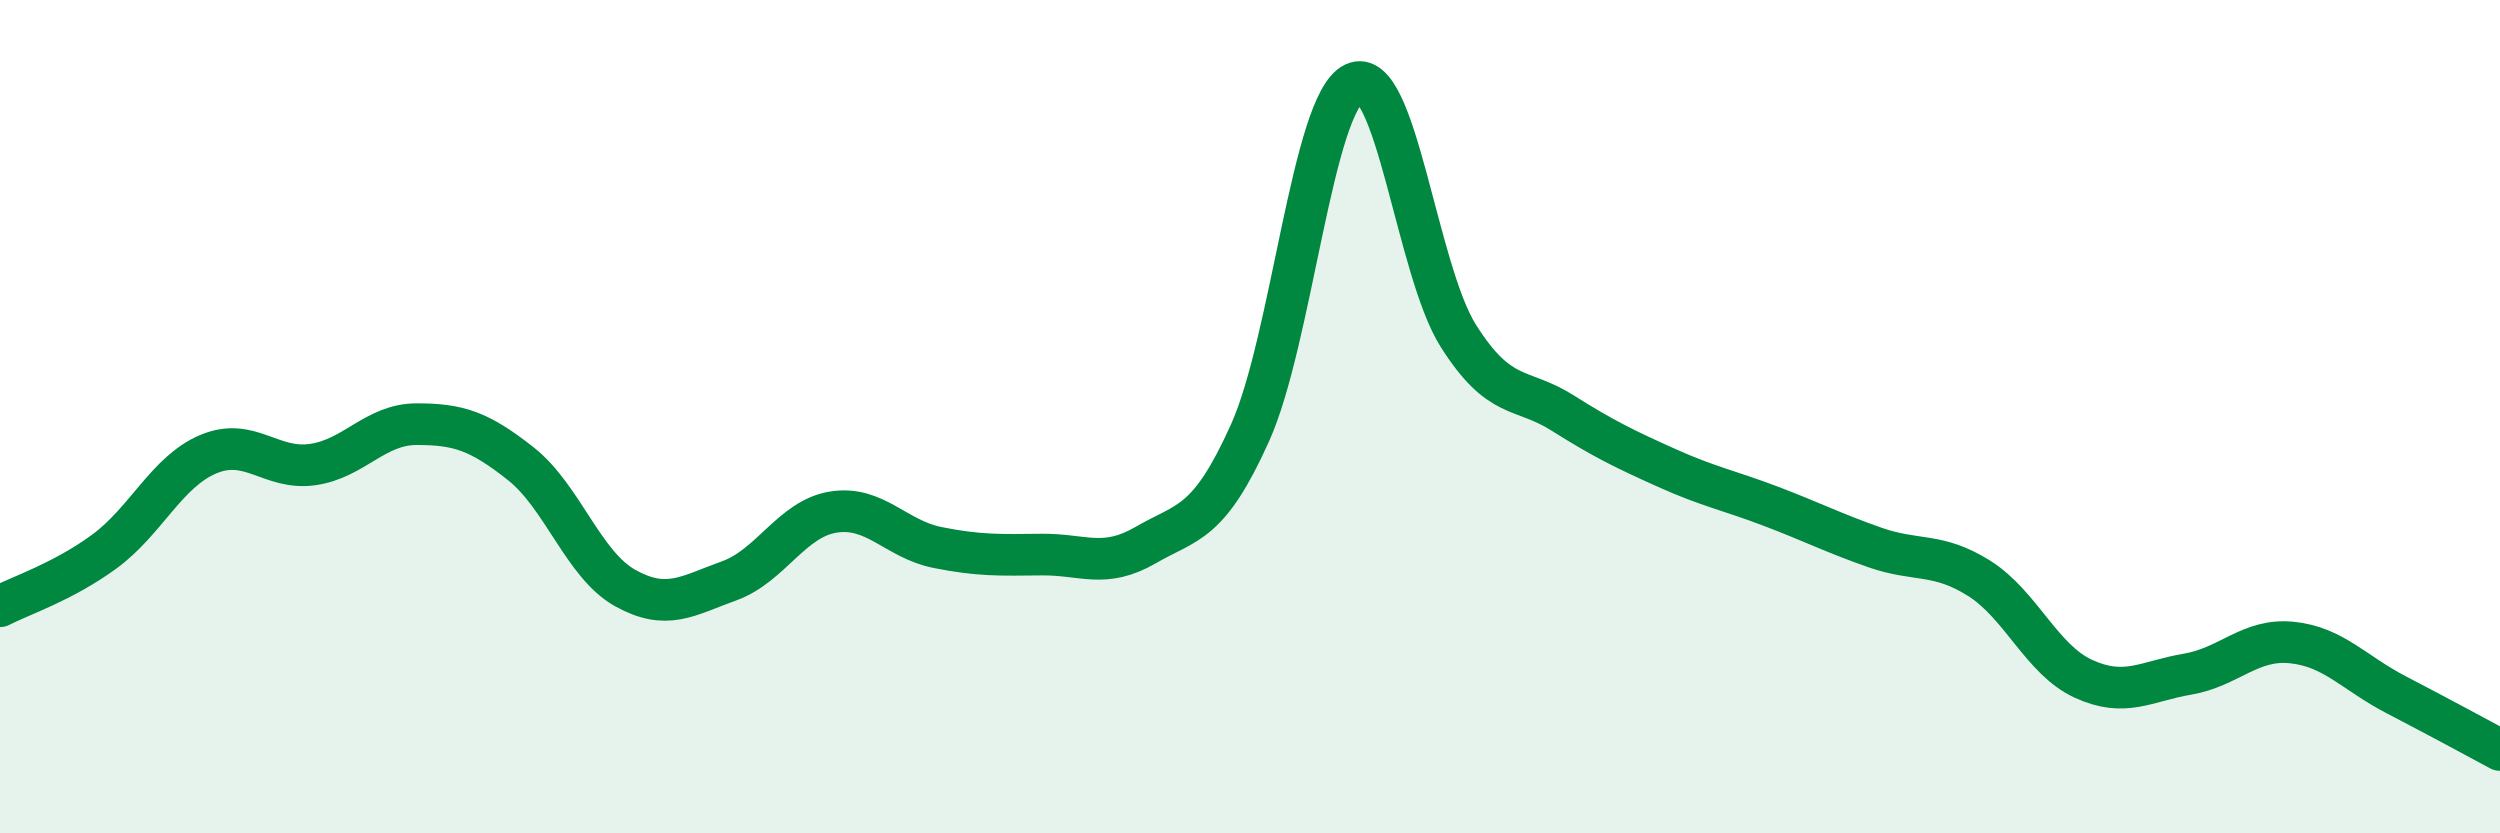 
    <svg width="60" height="20" viewBox="0 0 60 20" xmlns="http://www.w3.org/2000/svg">
      <path
        d="M 0,14.55 C 0.5,14.29 1.5,13.97 2.5,13.24 C 3.5,12.51 4,11.32 5,10.9 C 6,10.48 6.5,11.29 7.5,11.15 C 8.5,11.01 9,10.18 10,10.18 C 11,10.18 11.5,10.34 12.5,11.13 C 13.5,11.92 14,13.55 15,14.11 C 16,14.67 16.5,14.3 17.5,13.94 C 18.5,13.58 19,12.45 20,12.29 C 21,12.13 21.5,12.94 22.5,13.14 C 23.5,13.34 24,13.32 25,13.31 C 26,13.3 26.5,13.66 27.5,13.08 C 28.5,12.5 29,12.61 30,10.39 C 31,8.17 31.5,2.47 32.5,2 C 33.5,1.53 34,6.48 35,8.06 C 36,9.64 36.5,9.28 37.5,9.91 C 38.5,10.54 39,10.78 40,11.23 C 41,11.68 41.5,11.77 42.5,12.15 C 43.5,12.53 44,12.79 45,13.14 C 46,13.49 46.5,13.25 47.5,13.88 C 48.5,14.51 49,15.83 50,16.29 C 51,16.75 51.5,16.35 52.5,16.18 C 53.5,16.01 54,15.32 55,15.42 C 56,15.52 56.5,16.15 57.5,16.67 C 58.5,17.19 59.5,17.73 60,18L60 20L0 20Z"
        fill="#008740"
        opacity="0.1"
        stroke-linecap="round"
        stroke-linejoin="round"
      />
      <path
        d="M 0,14.55 C 0.5,14.29 1.5,13.97 2.5,13.24 C 3.5,12.51 4,11.32 5,10.9 C 6,10.48 6.5,11.29 7.5,11.15 C 8.5,11.01 9,10.18 10,10.18 C 11,10.18 11.5,10.34 12.5,11.13 C 13.5,11.92 14,13.55 15,14.11 C 16,14.67 16.5,14.3 17.5,13.94 C 18.5,13.58 19,12.45 20,12.29 C 21,12.13 21.5,12.94 22.5,13.14 C 23.5,13.34 24,13.32 25,13.31 C 26,13.3 26.5,13.66 27.5,13.08 C 28.5,12.5 29,12.61 30,10.39 C 31,8.17 31.5,2.47 32.5,2 C 33.5,1.53 34,6.48 35,8.06 C 36,9.64 36.5,9.28 37.5,9.91 C 38.5,10.54 39,10.78 40,11.23 C 41,11.68 41.5,11.77 42.5,12.15 C 43.5,12.53 44,12.79 45,13.14 C 46,13.49 46.5,13.25 47.5,13.88 C 48.5,14.51 49,15.83 50,16.29 C 51,16.75 51.5,16.35 52.5,16.18 C 53.5,16.01 54,15.32 55,15.42 C 56,15.52 56.5,16.15 57.5,16.67 C 58.5,17.19 59.5,17.73 60,18"
        stroke="#008740"
        stroke-width="1"
        fill="none"
        stroke-linecap="round"
        stroke-linejoin="round"
      />
    </svg>
  